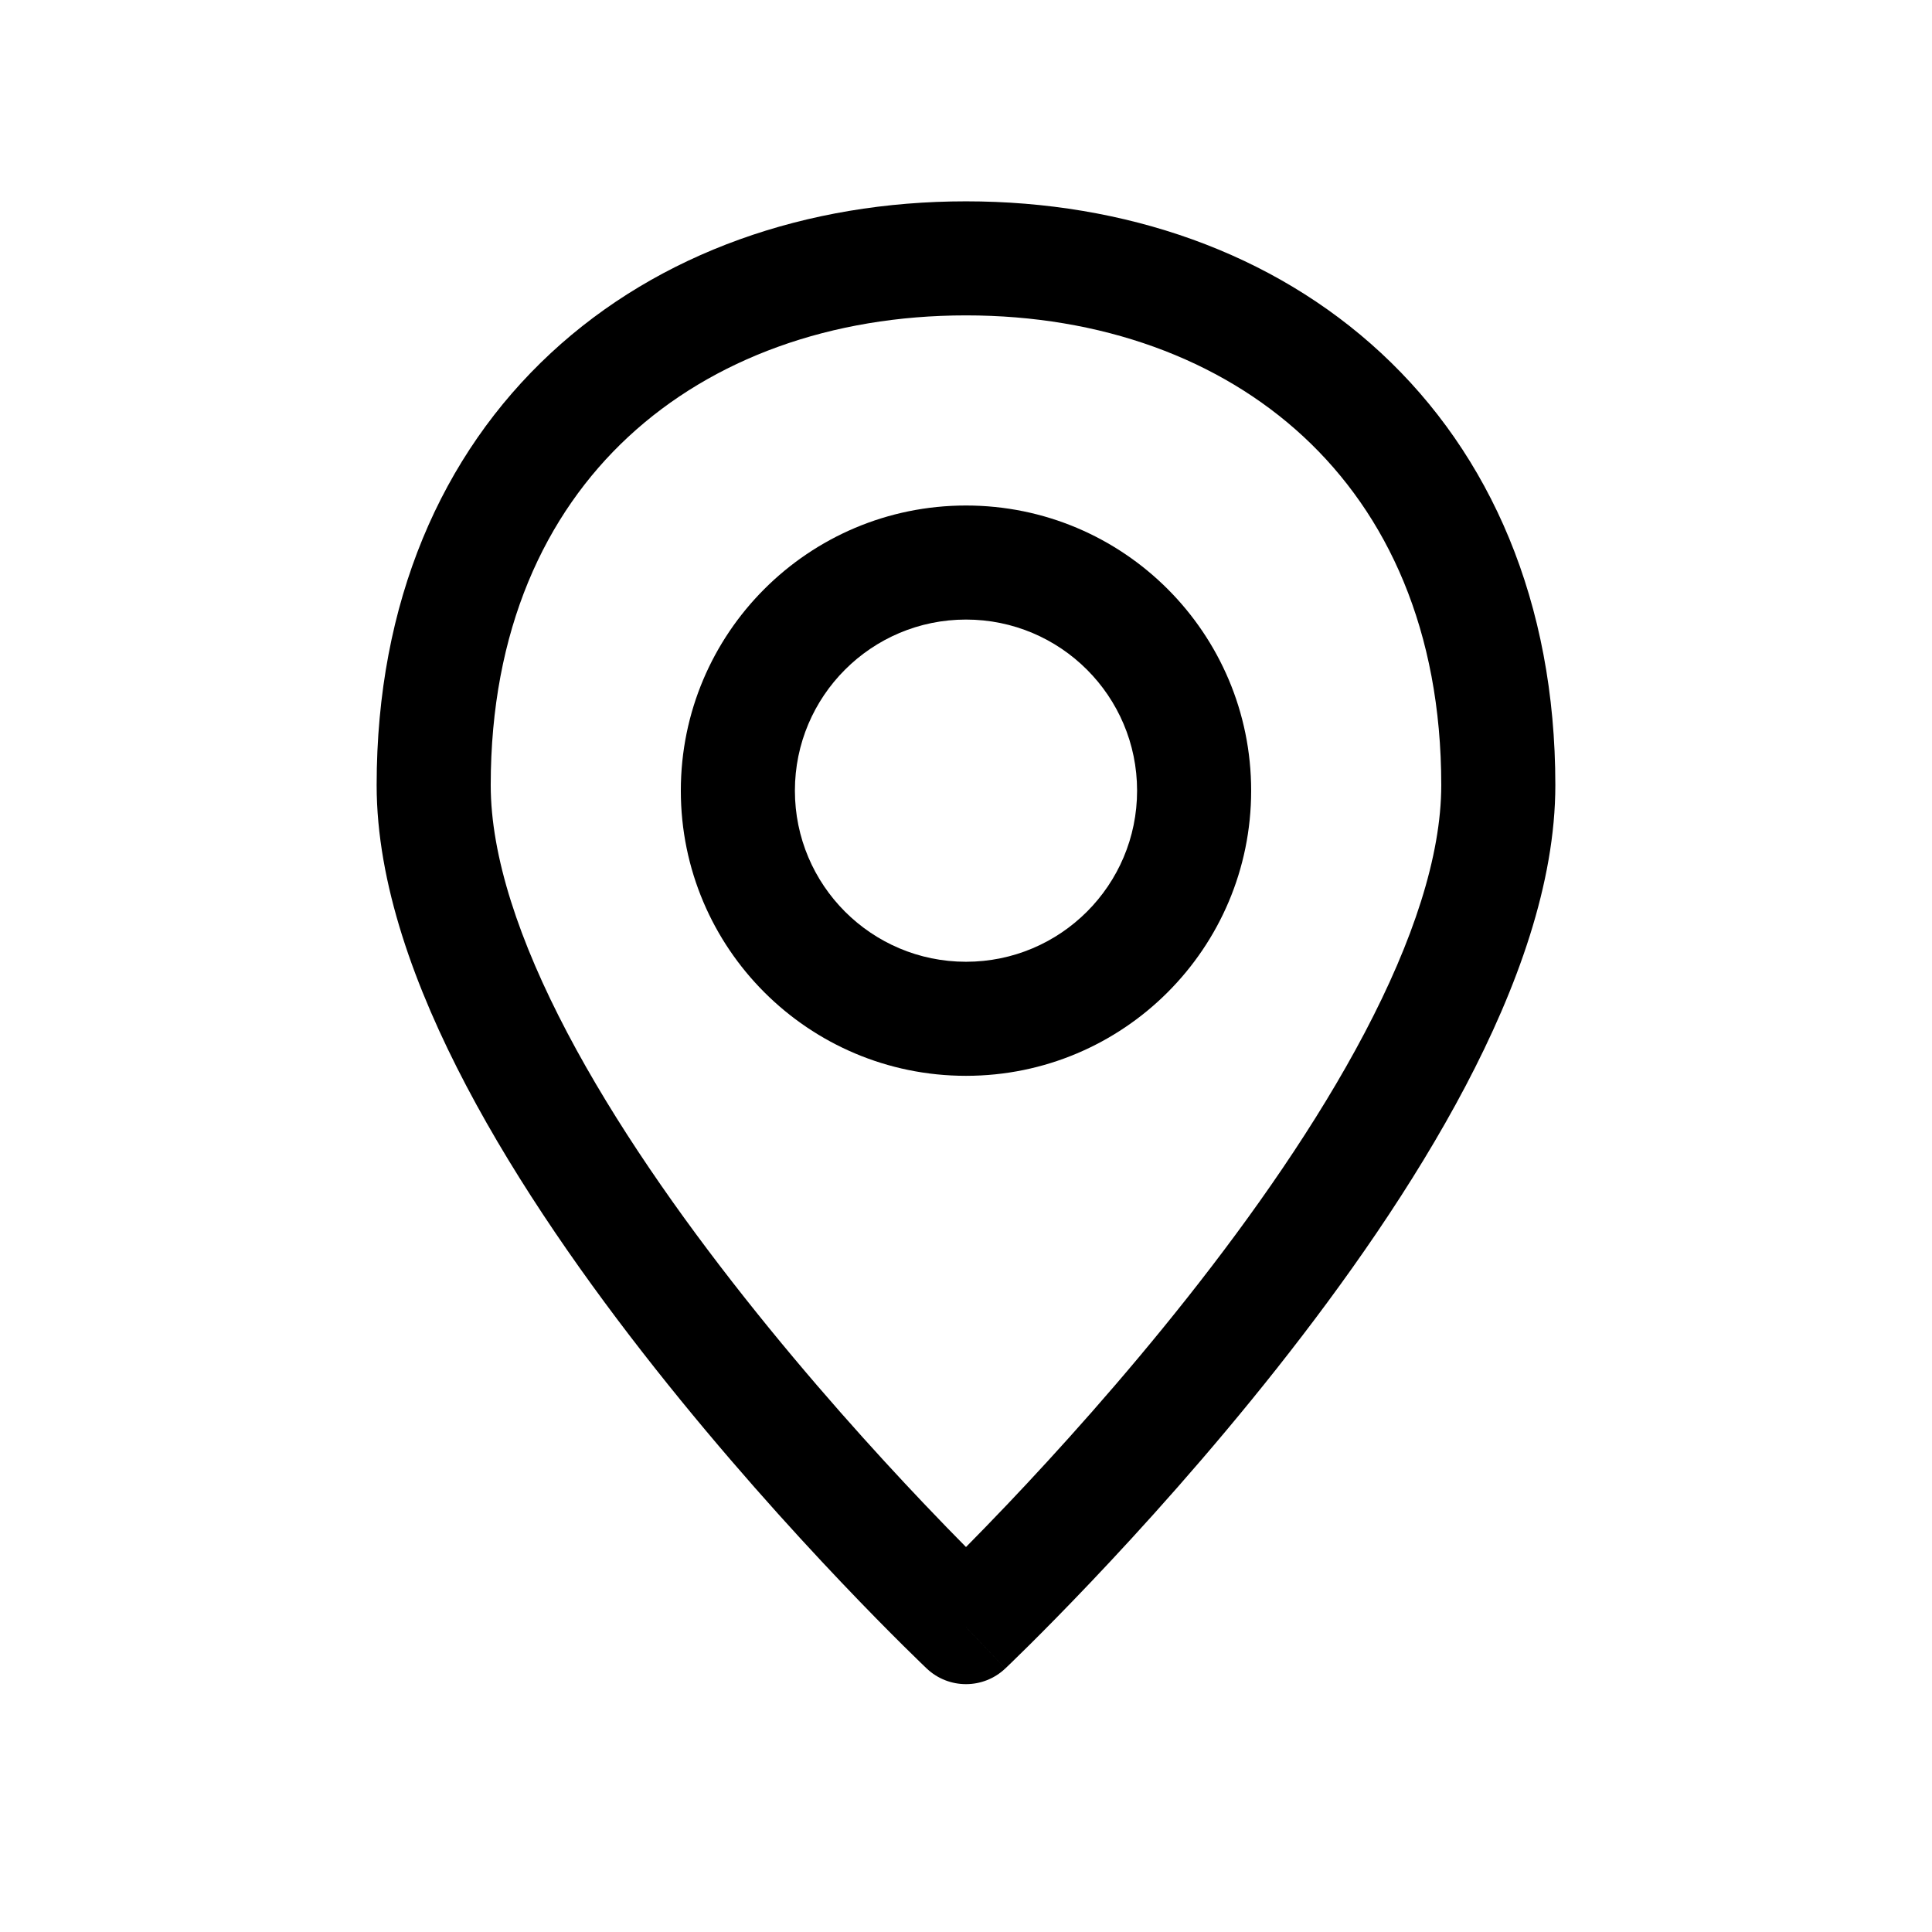 <?xml version="1.0" encoding="UTF-8"?>
<!-- Uploaded to: SVG Repo, www.svgrepo.com, Generator: SVG Repo Mixer Tools -->
<svg fill="#000000" width="800px" height="800px" version="1.1" viewBox="144 144 512 512" xmlns="http://www.w3.org/2000/svg">
 <g fill-rule="evenodd">
  <path d="m310.53 259.74c-22.137 20.551-36.484 51.281-36.484 92.332 0 18.809 7.527 41.379 20.301 65.637 12.633 23.996 29.66 48.281 46.973 70.164 17.27 21.836 34.582 40.973 47.594 54.664 4.199 4.422 7.945 8.266 11.086 11.441 3.137-3.176 6.883-7.019 11.086-11.441 13.008-13.691 30.32-32.828 47.594-54.664 17.312-21.883 34.336-46.168 46.969-70.164 12.773-24.258 20.301-46.828 20.301-65.637 0-41.051-14.348-71.781-36.484-92.332-22.305-20.707-53.699-32.16-89.465-32.16-35.77 0-67.164 11.453-89.469 32.16zm89.469 315.47c-10.391 10.977-10.395 10.977-10.395 10.973l-0.129-0.121-0.332-0.316-1.238-1.195c-1.078-1.039-2.637-2.559-4.613-4.519-3.949-3.918-9.566-9.59-16.293-16.668-13.438-14.141-31.395-33.984-49.387-56.734-17.957-22.695-36.199-48.59-50.016-74.836-13.676-25.98-23.781-53.711-23.781-79.719 0-48.57 17.23-87.641 46.148-114.49 28.754-26.691 67.895-40.23 110.04-40.23s81.277 13.539 110.03 40.23c28.918 26.848 46.148 65.918 46.148 114.49 0 26.008-10.105 53.738-23.781 79.719-13.816 26.246-32.059 52.141-50.012 74.836-17.996 22.75-35.949 42.594-49.391 56.734-6.727 7.078-12.344 12.75-16.293 16.668-1.977 1.961-3.535 3.481-4.609 4.519l-1.242 1.195-0.332 0.316-0.117 0.113c-0.004 0.004-0.016 0.012-10.402-10.965zm0 0 10.402 10.965c-5.828 5.516-14.969 5.523-20.797 0.008z"/>
  <path d="m400 308.19c-25.043 0-45.344 20.301-45.344 45.344s20.301 45.344 45.344 45.344c25.039 0 45.34-20.301 45.34-45.344s-20.301-45.344-45.34-45.344zm-75.574 45.344c0-41.738 33.836-75.57 75.574-75.57 41.734 0 75.57 33.832 75.57 75.57s-33.836 75.57-75.57 75.57c-41.738 0-75.574-33.832-75.574-75.57z"/>
 </g>
</svg>